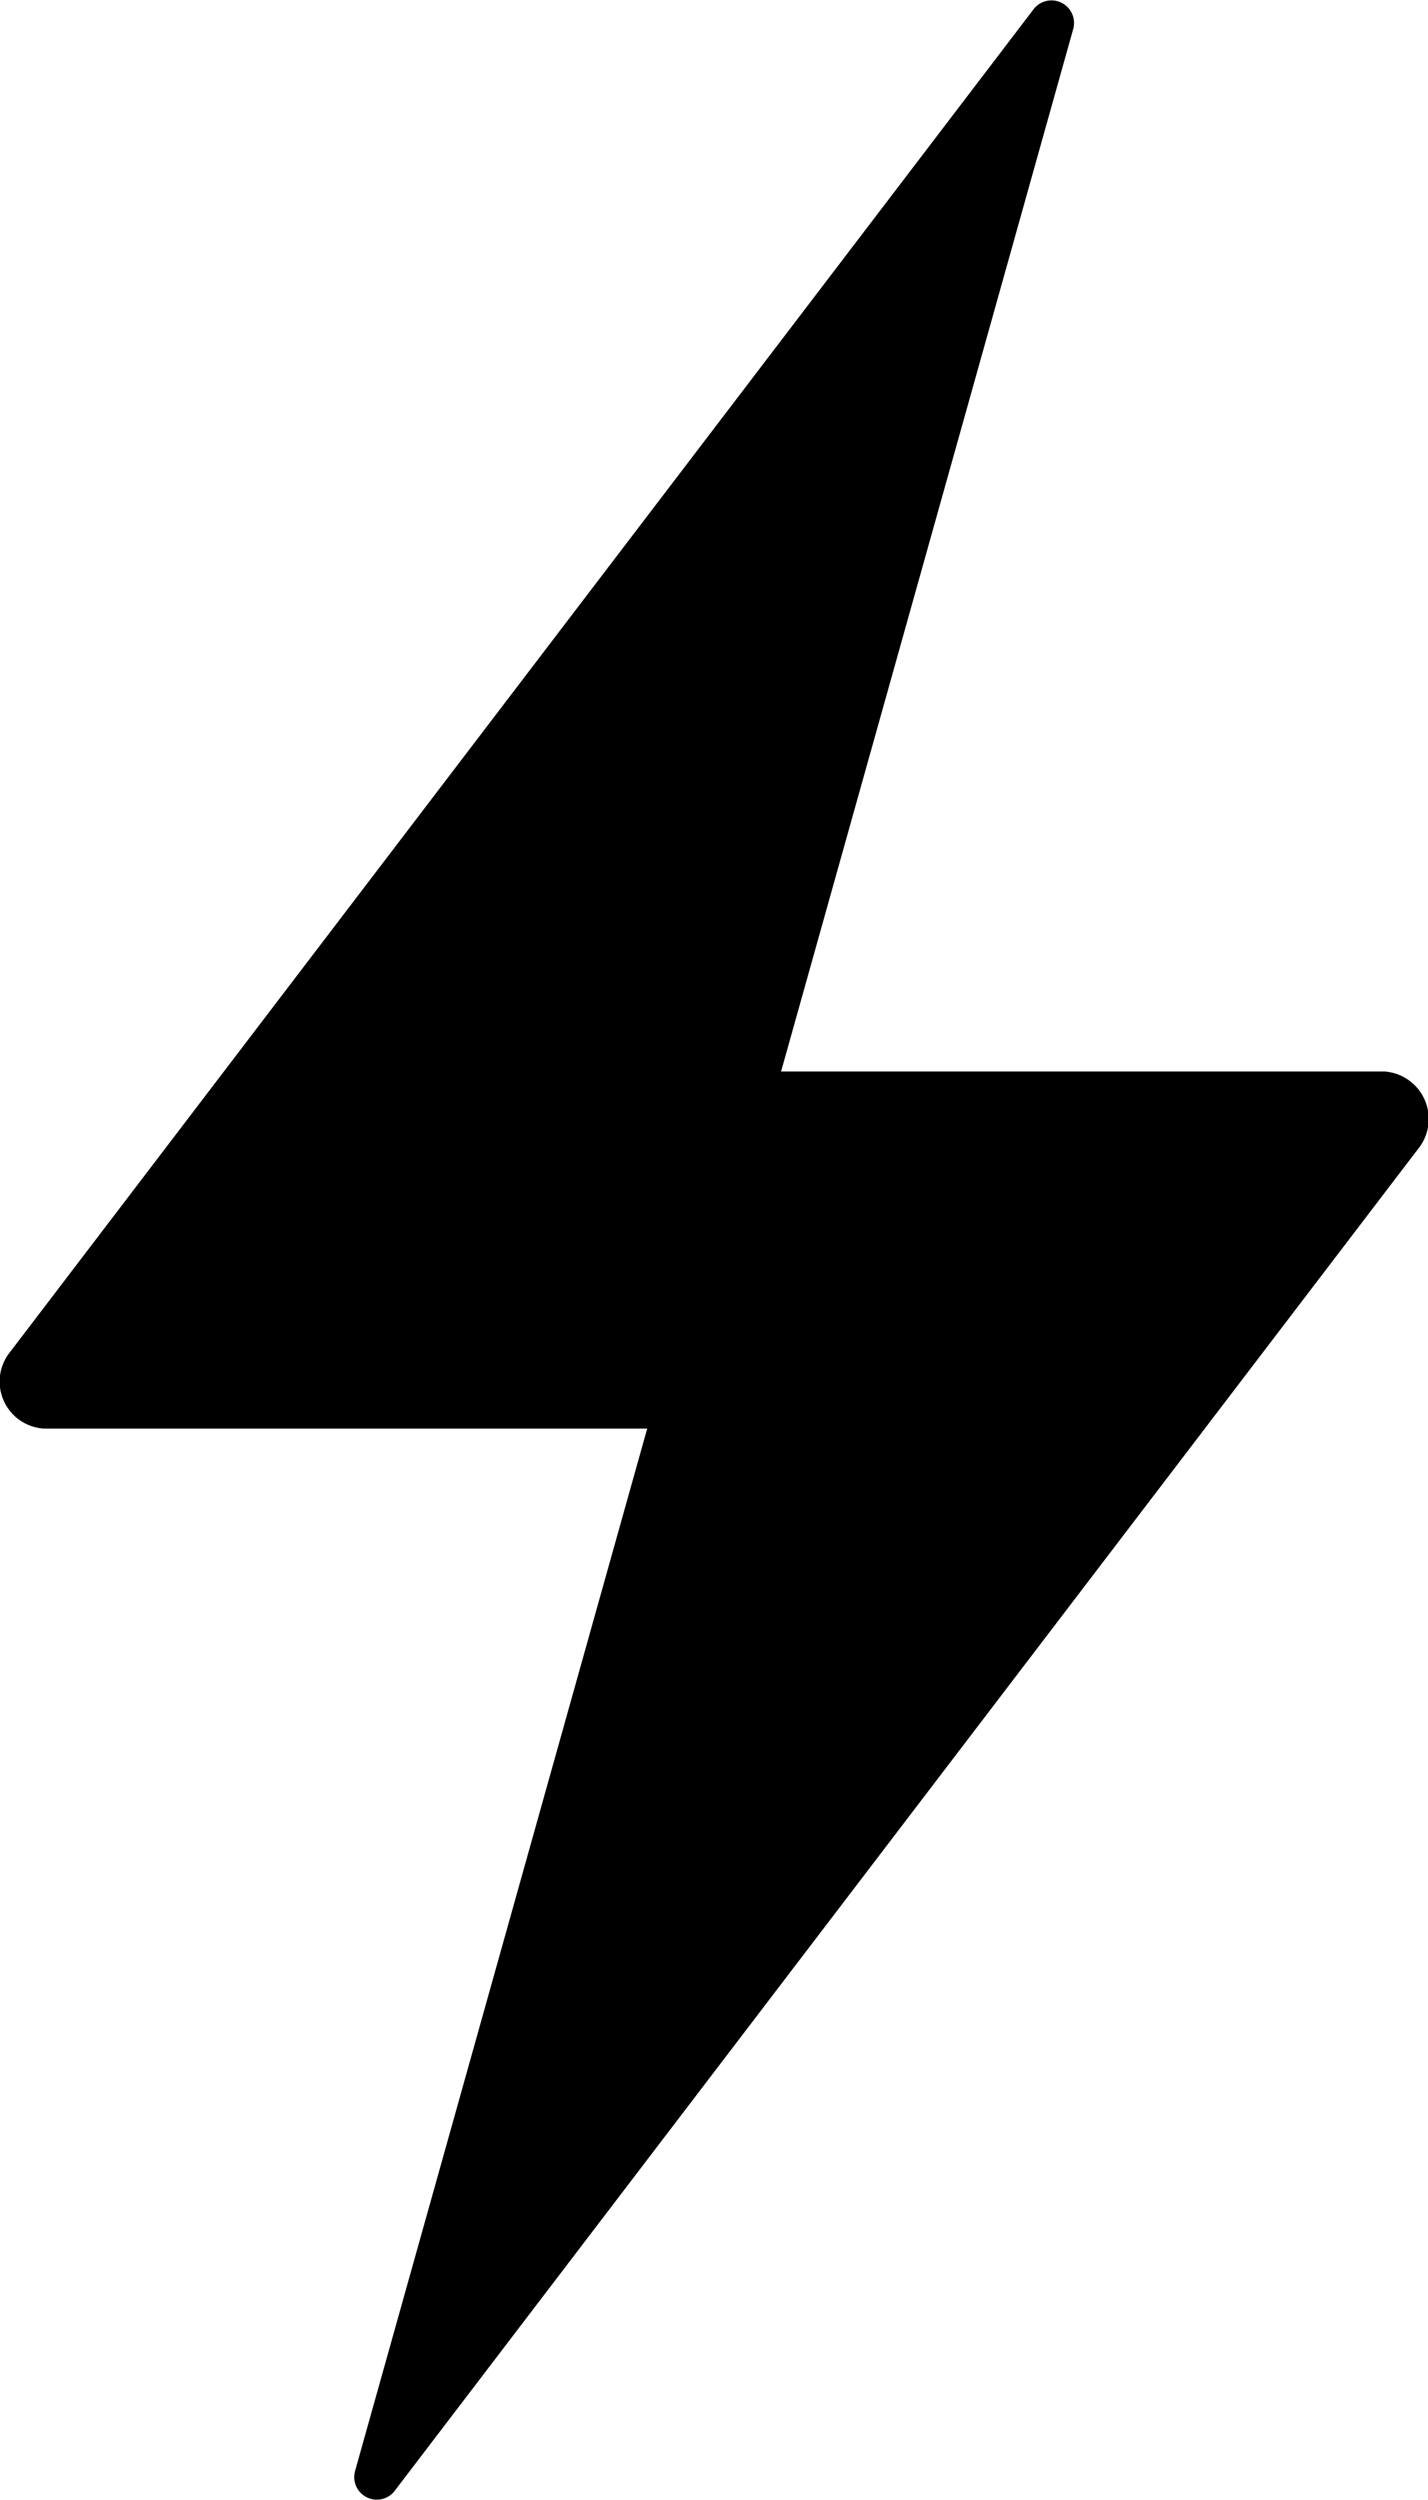 <svg xmlns="http://www.w3.org/2000/svg" width="20.568" height="35.997" viewBox="0 0 20.568 35.997">
  <path id="Icon_ionic-ios-flash" data-name="Icon ionic-ios-flash" d="M28.938,17.673H20.246L24.455,2.66a.325.325,0,0,0-.578-.273L9.121,21.738a.678.678,0,0,0,.506,1.076h8.691L14.109,37.827a.325.325,0,0,0,.578.273L29.444,18.758A.685.685,0,0,0,28.938,17.673Z" transform="translate(-8.996 -2.246)"/>
</svg>
